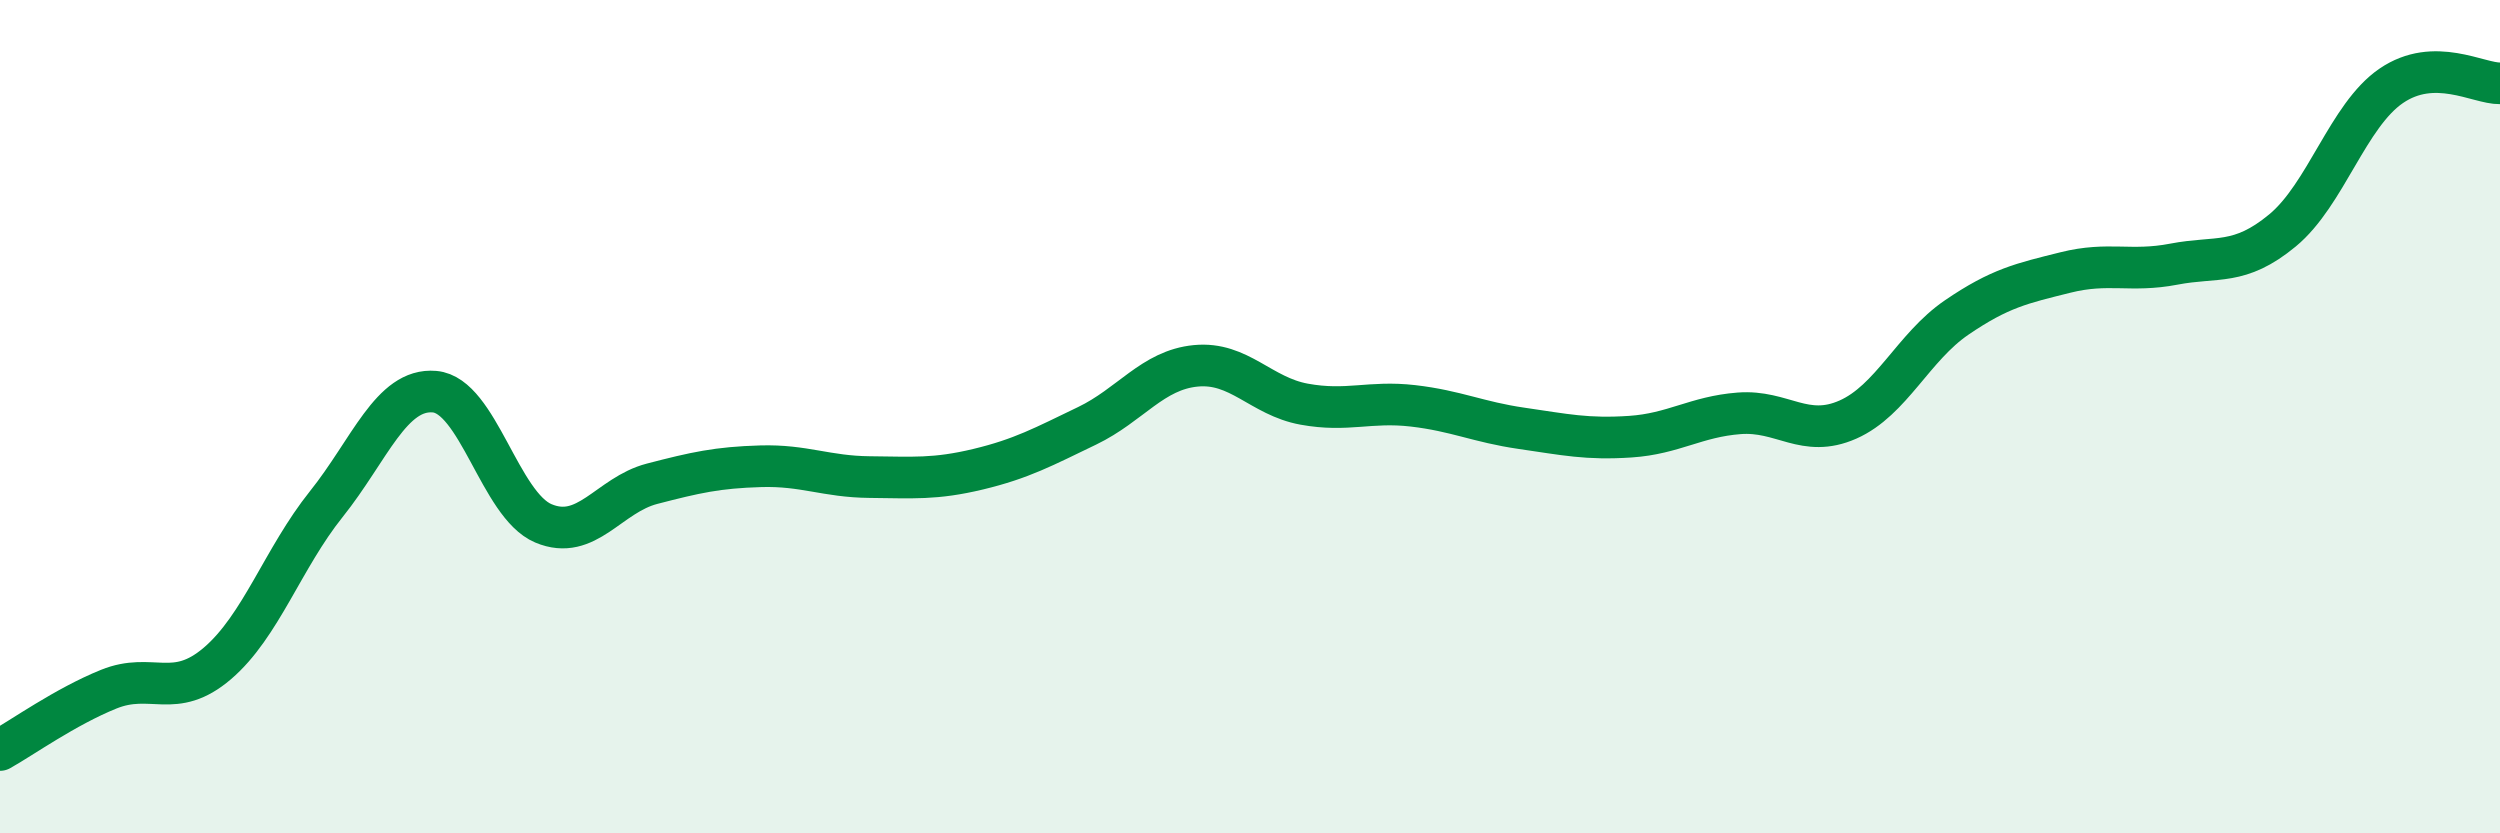 
    <svg width="60" height="20" viewBox="0 0 60 20" xmlns="http://www.w3.org/2000/svg">
      <path
        d="M 0,18 C 0.52,17.71 1.57,16.96 2.61,16.54 C 3.65,16.12 4.18,16.81 5.22,15.92 C 6.26,15.03 6.79,13.4 7.83,12.1 C 8.87,10.8 9.39,9.31 10.43,9.4 C 11.47,9.49 12,12.12 13.04,12.56 C 14.08,13 14.61,11.88 15.65,11.61 C 16.69,11.34 17.22,11.22 18.26,11.19 C 19.3,11.16 19.83,11.44 20.87,11.45 C 21.91,11.46 22.44,11.51 23.48,11.26 C 24.52,11.01 25.05,10.72 26.09,10.22 C 27.13,9.72 27.66,8.88 28.7,8.78 C 29.74,8.68 30.26,9.51 31.3,9.7 C 32.34,9.89 32.87,9.62 33.91,9.74 C 34.95,9.86 35.48,10.13 36.52,10.28 C 37.56,10.43 38.09,10.55 39.13,10.48 C 40.17,10.41 40.7,10 41.74,9.92 C 42.78,9.84 43.31,10.53 44.35,10.07 C 45.39,9.61 45.92,8.33 46.96,7.62 C 48,6.91 48.53,6.8 49.57,6.54 C 50.61,6.28 51.13,6.54 52.17,6.34 C 53.21,6.14 53.74,6.39 54.78,5.53 C 55.82,4.67 56.35,2.77 57.39,2.06 C 58.43,1.35 59.48,2.01 60,2L60 20L0 20Z"
        fill="#008740"
        opacity="0.1"
        stroke-linecap="round"
        stroke-linejoin="round"
      />
      <path
        d="M 0,18 C 0.52,17.71 1.57,16.96 2.61,16.54 C 3.65,16.12 4.18,16.81 5.22,15.92 C 6.26,15.03 6.79,13.4 7.83,12.1 C 8.87,10.8 9.39,9.31 10.43,9.4 C 11.47,9.49 12,12.12 13.04,12.56 C 14.08,13 14.61,11.88 15.65,11.61 C 16.69,11.34 17.22,11.22 18.26,11.19 C 19.3,11.16 19.83,11.44 20.87,11.45 C 21.91,11.46 22.44,11.51 23.48,11.26 C 24.52,11.01 25.05,10.72 26.09,10.22 C 27.13,9.72 27.66,8.88 28.7,8.78 C 29.74,8.68 30.26,9.51 31.3,9.7 C 32.34,9.89 32.87,9.62 33.91,9.74 C 34.95,9.86 35.48,10.13 36.52,10.28 C 37.56,10.43 38.09,10.55 39.13,10.48 C 40.17,10.41 40.7,10 41.74,9.92 C 42.78,9.84 43.31,10.53 44.35,10.07 C 45.39,9.61 45.92,8.33 46.96,7.62 C 48,6.91 48.53,6.8 49.57,6.54 C 50.61,6.28 51.13,6.54 52.17,6.34 C 53.21,6.14 53.74,6.39 54.78,5.53 C 55.82,4.67 56.35,2.77 57.39,2.06 C 58.43,1.35 59.48,2.01 60,2"
        stroke="#008740"
        stroke-width="1"
        fill="none"
        stroke-linecap="round"
        stroke-linejoin="round"
      />
    </svg>
  